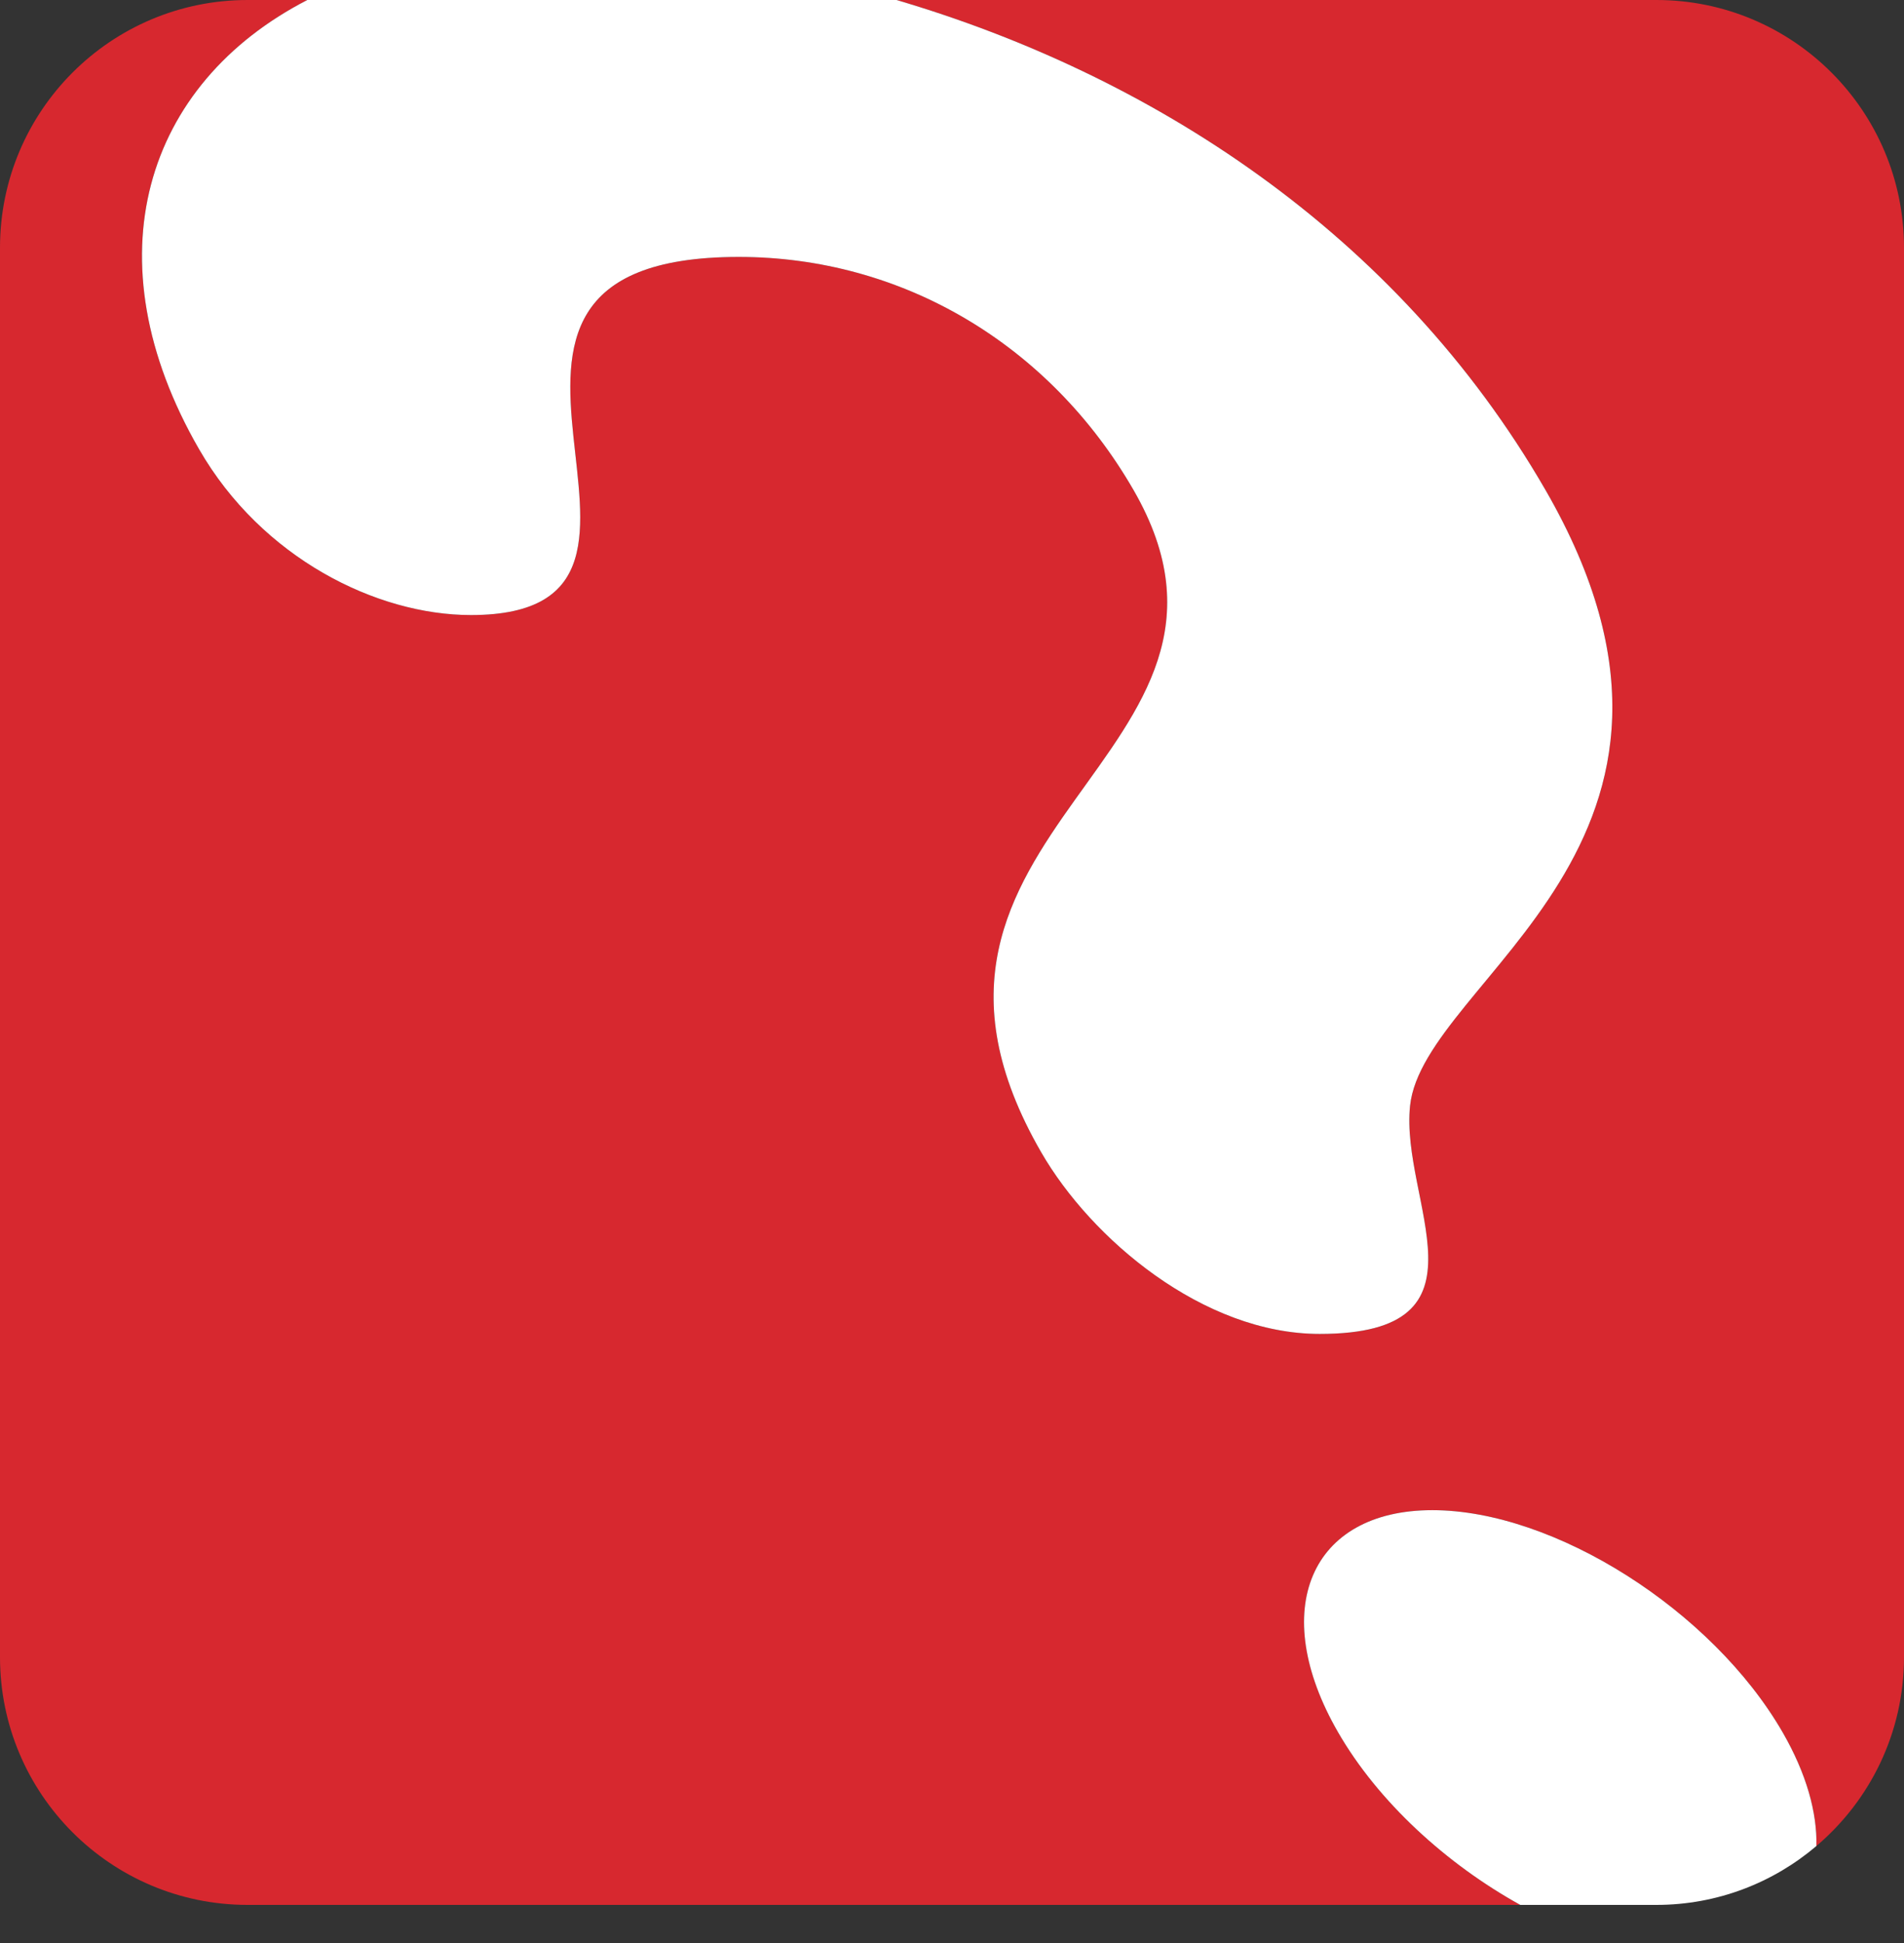 <?xml version="1.0" encoding="UTF-8" standalone="no"?><!DOCTYPE svg PUBLIC "-//W3C//DTD SVG 1.1//EN" "http://www.w3.org/Graphics/SVG/1.1/DTD/svg11.dtd"><svg width="50" height="51" viewBox="0 0 50 51" version="1.1" xmlns="http://www.w3.org/2000/svg" xmlns:xlink="http://www.w3.org/1999/xlink" xml:space="preserve" xmlns:serif="http://www.serif.com/" style="fill-rule:evenodd;clip-rule:evenodd;stroke-linejoin:round;stroke-miterlimit:1.414;"><rect x="0" y="0" width="50" height="51" fill="#333333" stroke="none"/><path d="M43.497,0L23.543,0C30.161,1.949 36.661,6.062 40.587,12.864C45.934,22.125 37.382,25.685 37.029,29.023C36.765,31.519 39.355,35.013 34.656,35.013C31.596,35.013 28.654,32.518 27.342,30.245C22.445,21.764 33.798,19.845 29.768,12.864C27.552,9.024 23.675,6.744 19.402,6.744C10.288,6.744 19.274,16.144 12.368,16.144C9.883,16.144 6.874,14.643 5.231,11.797C2.338,6.786 3.807,2.197 8.07,0L6.503,0C2.912,0 0,2.911 0,6.503L0,43.496C0,47.088 2.912,50 6.503,50L39.923,50C37.984,48.927 36.192,47.294 35.139,45.47C33.288,42.264 34.406,39.639 37.614,39.639C40.812,39.639 44.961,42.264 46.813,45.47C47.441,46.56 47.721,47.578 47.7,48.454C49.106,47.261 50,45.484 50,43.496L50,6.503C50,2.911 47.089,0 43.497,0" style="fill:#d7282f;fill-rule:nonzero;"/><path d="M37.614,39.639C34.406,39.639 33.287,42.264 35.139,45.47C36.192,47.294 37.984,48.927 39.923,50L43.497,50C45.1,50 46.566,49.417 47.7,48.454C47.72,47.578 47.441,46.56 46.813,45.47C44.961,42.264 40.812,39.639 37.614,39.639" style="fill:#fff;fill-rule:nonzero;"/><path d="M5.231,11.797C6.874,14.643 9.883,16.144 12.367,16.144C19.274,16.144 10.288,6.744 19.401,6.744C23.675,6.744 27.552,9.025 29.768,12.864C33.798,19.845 22.445,21.764 27.342,30.245C28.654,32.518 31.596,35.013 34.655,35.013C39.355,35.013 36.764,31.519 37.029,29.024C37.382,25.685 45.934,22.125 40.587,12.864C36.66,6.063 30.161,1.949 23.543,0L8.07,0C3.806,2.197 2.338,6.786 5.231,11.797" style="fill:#fff;fill-rule:nonzero;"/></svg>